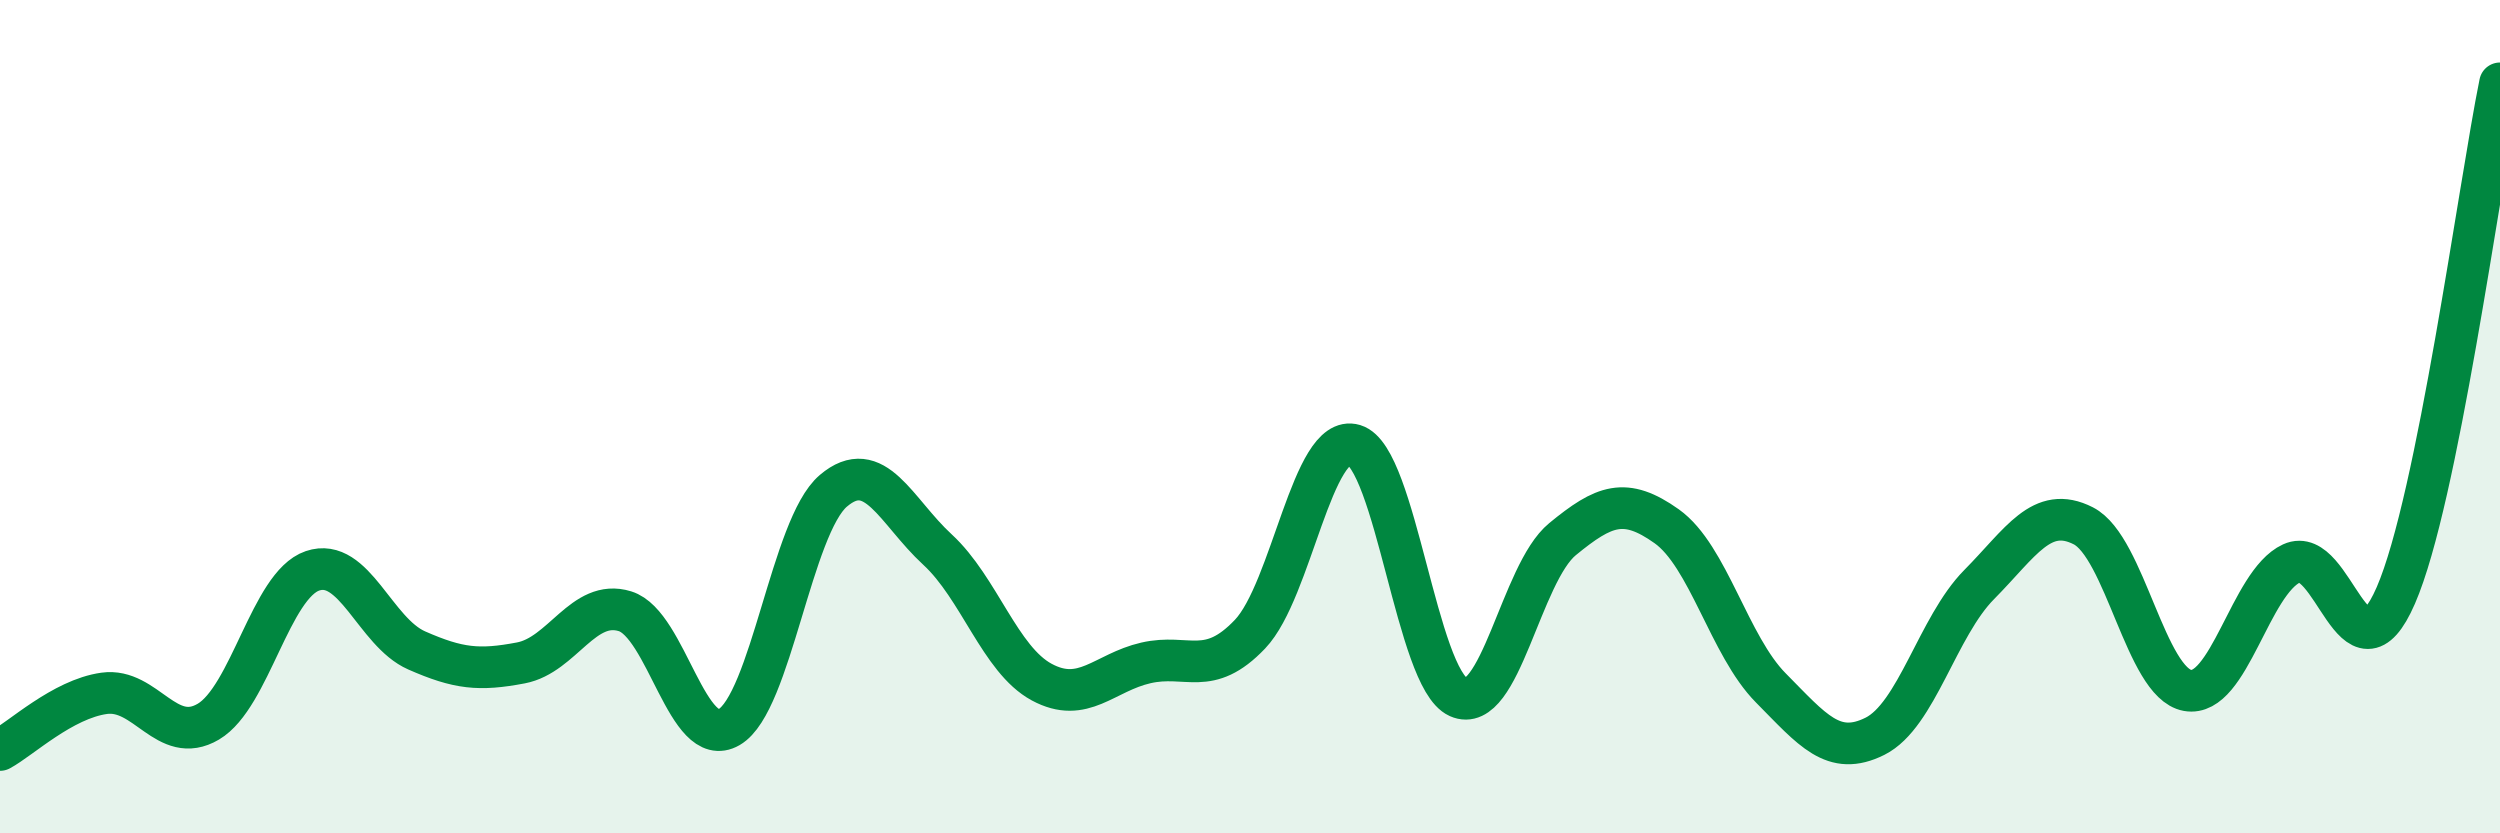 
    <svg width="60" height="20" viewBox="0 0 60 20" xmlns="http://www.w3.org/2000/svg">
      <path
        d="M 0,18 C 0.5,17.73 1.5,16.78 2.5,16.64 C 3.5,16.5 4,17.91 5,17.32 C 6,16.73 6.5,14.04 7.5,13.7 C 8.5,13.36 9,15.17 10,15.61 C 11,16.05 11.5,16.1 12.5,15.91 C 13.5,15.72 14,14.36 15,14.67 C 16,14.98 16.5,18.03 17.5,17.45 C 18.5,16.87 19,12.63 20,11.78 C 21,10.93 21.5,12.27 22.5,13.19 C 23.5,14.11 24,15.83 25,16.37 C 26,16.91 26.5,16.14 27.5,15.91 C 28.5,15.68 29,16.27 30,15.22 C 31,14.17 31.5,10.38 32.5,10.68 C 33.5,10.98 34,16.28 35,16.73 C 36,17.18 36.5,13.76 37.5,12.94 C 38.5,12.12 39,11.92 40,12.63 C 41,13.34 41.5,15.5 42.5,16.51 C 43.5,17.52 44,18.17 45,17.67 C 46,17.17 46.5,15.04 47.5,14.03 C 48.5,13.02 49,12.11 50,12.62 C 51,13.13 51.5,16.39 52.5,16.57 C 53.5,16.75 54,13.98 55,13.52 C 56,13.06 56.5,16.59 57.5,14.29 C 58.5,11.99 59.5,4.46 60,2L60 20L0 20Z"
        fill="#008740"
        opacity="0.1"
        stroke-linecap="round"
        stroke-linejoin="round"
      />
      <path
        d="M 0,18 C 0.5,17.73 1.5,16.78 2.5,16.64 C 3.5,16.5 4,17.91 5,17.32 C 6,16.73 6.5,14.04 7.5,13.7 C 8.5,13.36 9,15.17 10,15.61 C 11,16.05 11.5,16.1 12.5,15.91 C 13.5,15.72 14,14.36 15,14.67 C 16,14.98 16.5,18.03 17.5,17.45 C 18.5,16.87 19,12.63 20,11.78 C 21,10.93 21.5,12.27 22.5,13.19 C 23.5,14.11 24,15.83 25,16.37 C 26,16.91 26.5,16.14 27.5,15.91 C 28.5,15.68 29,16.27 30,15.22 C 31,14.17 31.5,10.38 32.5,10.68 C 33.5,10.98 34,16.28 35,16.73 C 36,17.18 36.5,13.76 37.5,12.94 C 38.5,12.12 39,11.92 40,12.63 C 41,13.34 41.5,15.5 42.5,16.51 C 43.5,17.52 44,18.17 45,17.67 C 46,17.17 46.5,15.04 47.5,14.03 C 48.5,13.02 49,12.11 50,12.62 C 51,13.13 51.5,16.39 52.5,16.57 C 53.5,16.75 54,13.98 55,13.52 C 56,13.06 56.5,16.59 57.5,14.29 C 58.5,11.99 59.5,4.46 60,2"
        stroke="#008740"
        stroke-width="1"
        fill="none"
        stroke-linecap="round"
        stroke-linejoin="round"
      />
    </svg>
  